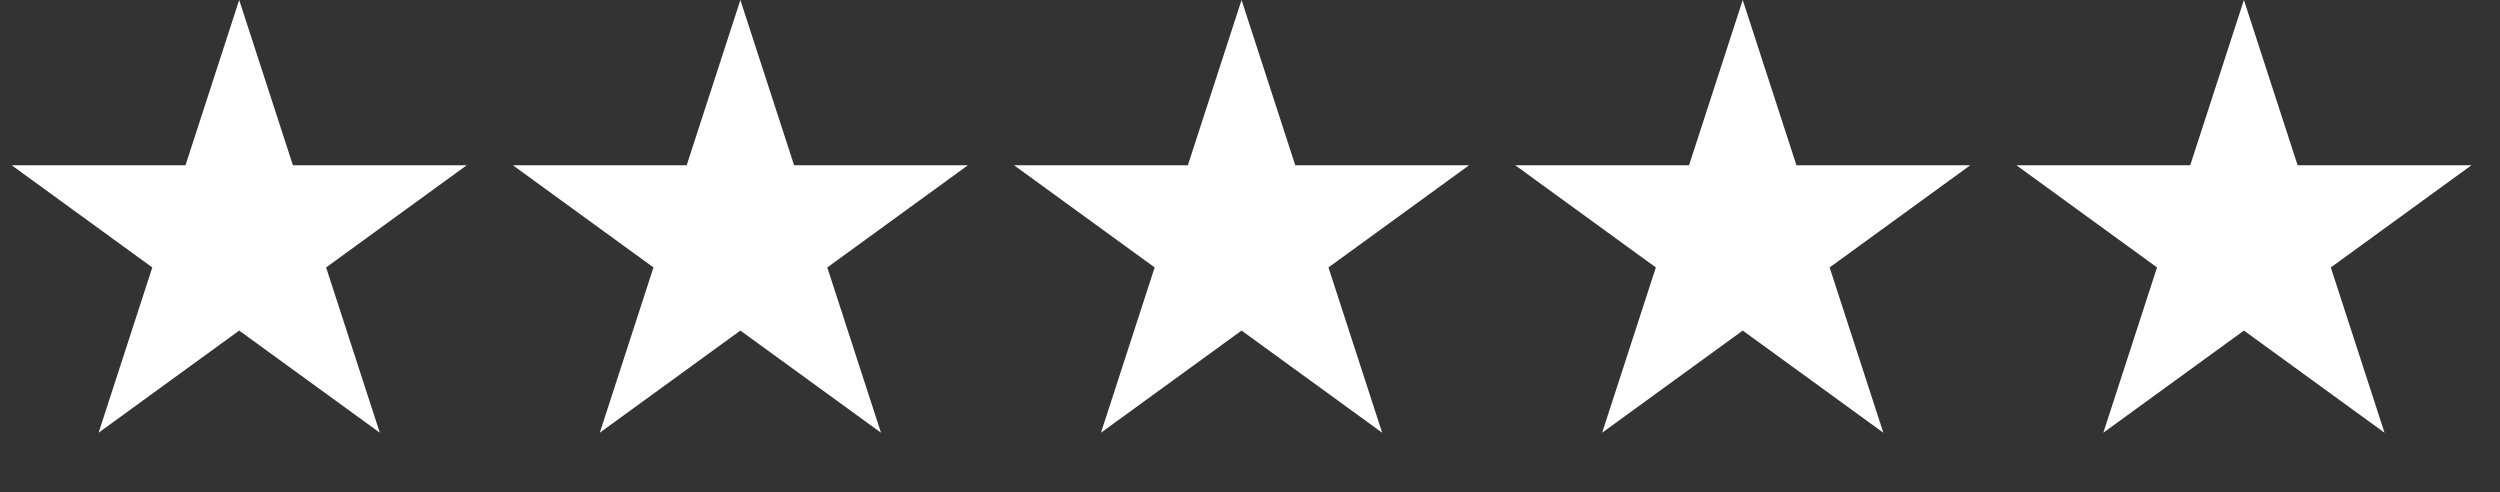 <svg width="127" height="25" viewBox="0 0 127 25" fill="none" xmlns="http://www.w3.org/2000/svg">
<rect x="0" y="0" width="127" height="25" fill="#333333" stroke="none"/>
<path d="M12.151 0L14.88 8.396L23.708 8.396L16.566 13.586L19.294 21.982L12.151 16.793L5.009 21.982L7.737 13.586L0.595 8.396L9.423 8.396L12.151 0Z" fill="white"/>
<path d="M37.611 0L40.34 8.396L49.168 8.396L42.026 13.586L44.754 21.982L37.611 16.793L30.469 21.982L33.197 13.586L26.055 8.396L34.883 8.396L37.611 0Z" fill="white"/>
<path d="M63.071 0L65.799 8.396L74.628 8.396L67.486 13.586L70.214 21.982L63.071 16.793L55.929 21.982L58.657 13.586L51.515 8.396L60.343 8.396L63.071 0Z" fill="white"/>
<path d="M88.531 0L91.259 8.396L100.088 8.396L92.945 13.586L95.674 21.982L88.531 16.793L81.389 21.982L84.117 13.586L76.975 8.396L85.803 8.396L88.531 0Z" fill="white"/>
<path d="M113.991 0L116.719 8.396L125.548 8.396L118.405 13.586L121.134 21.982L113.991 16.793L106.849 21.982L109.577 13.586L102.435 8.396L111.263 8.396L113.991 0Z" fill="white"/>
</svg>
